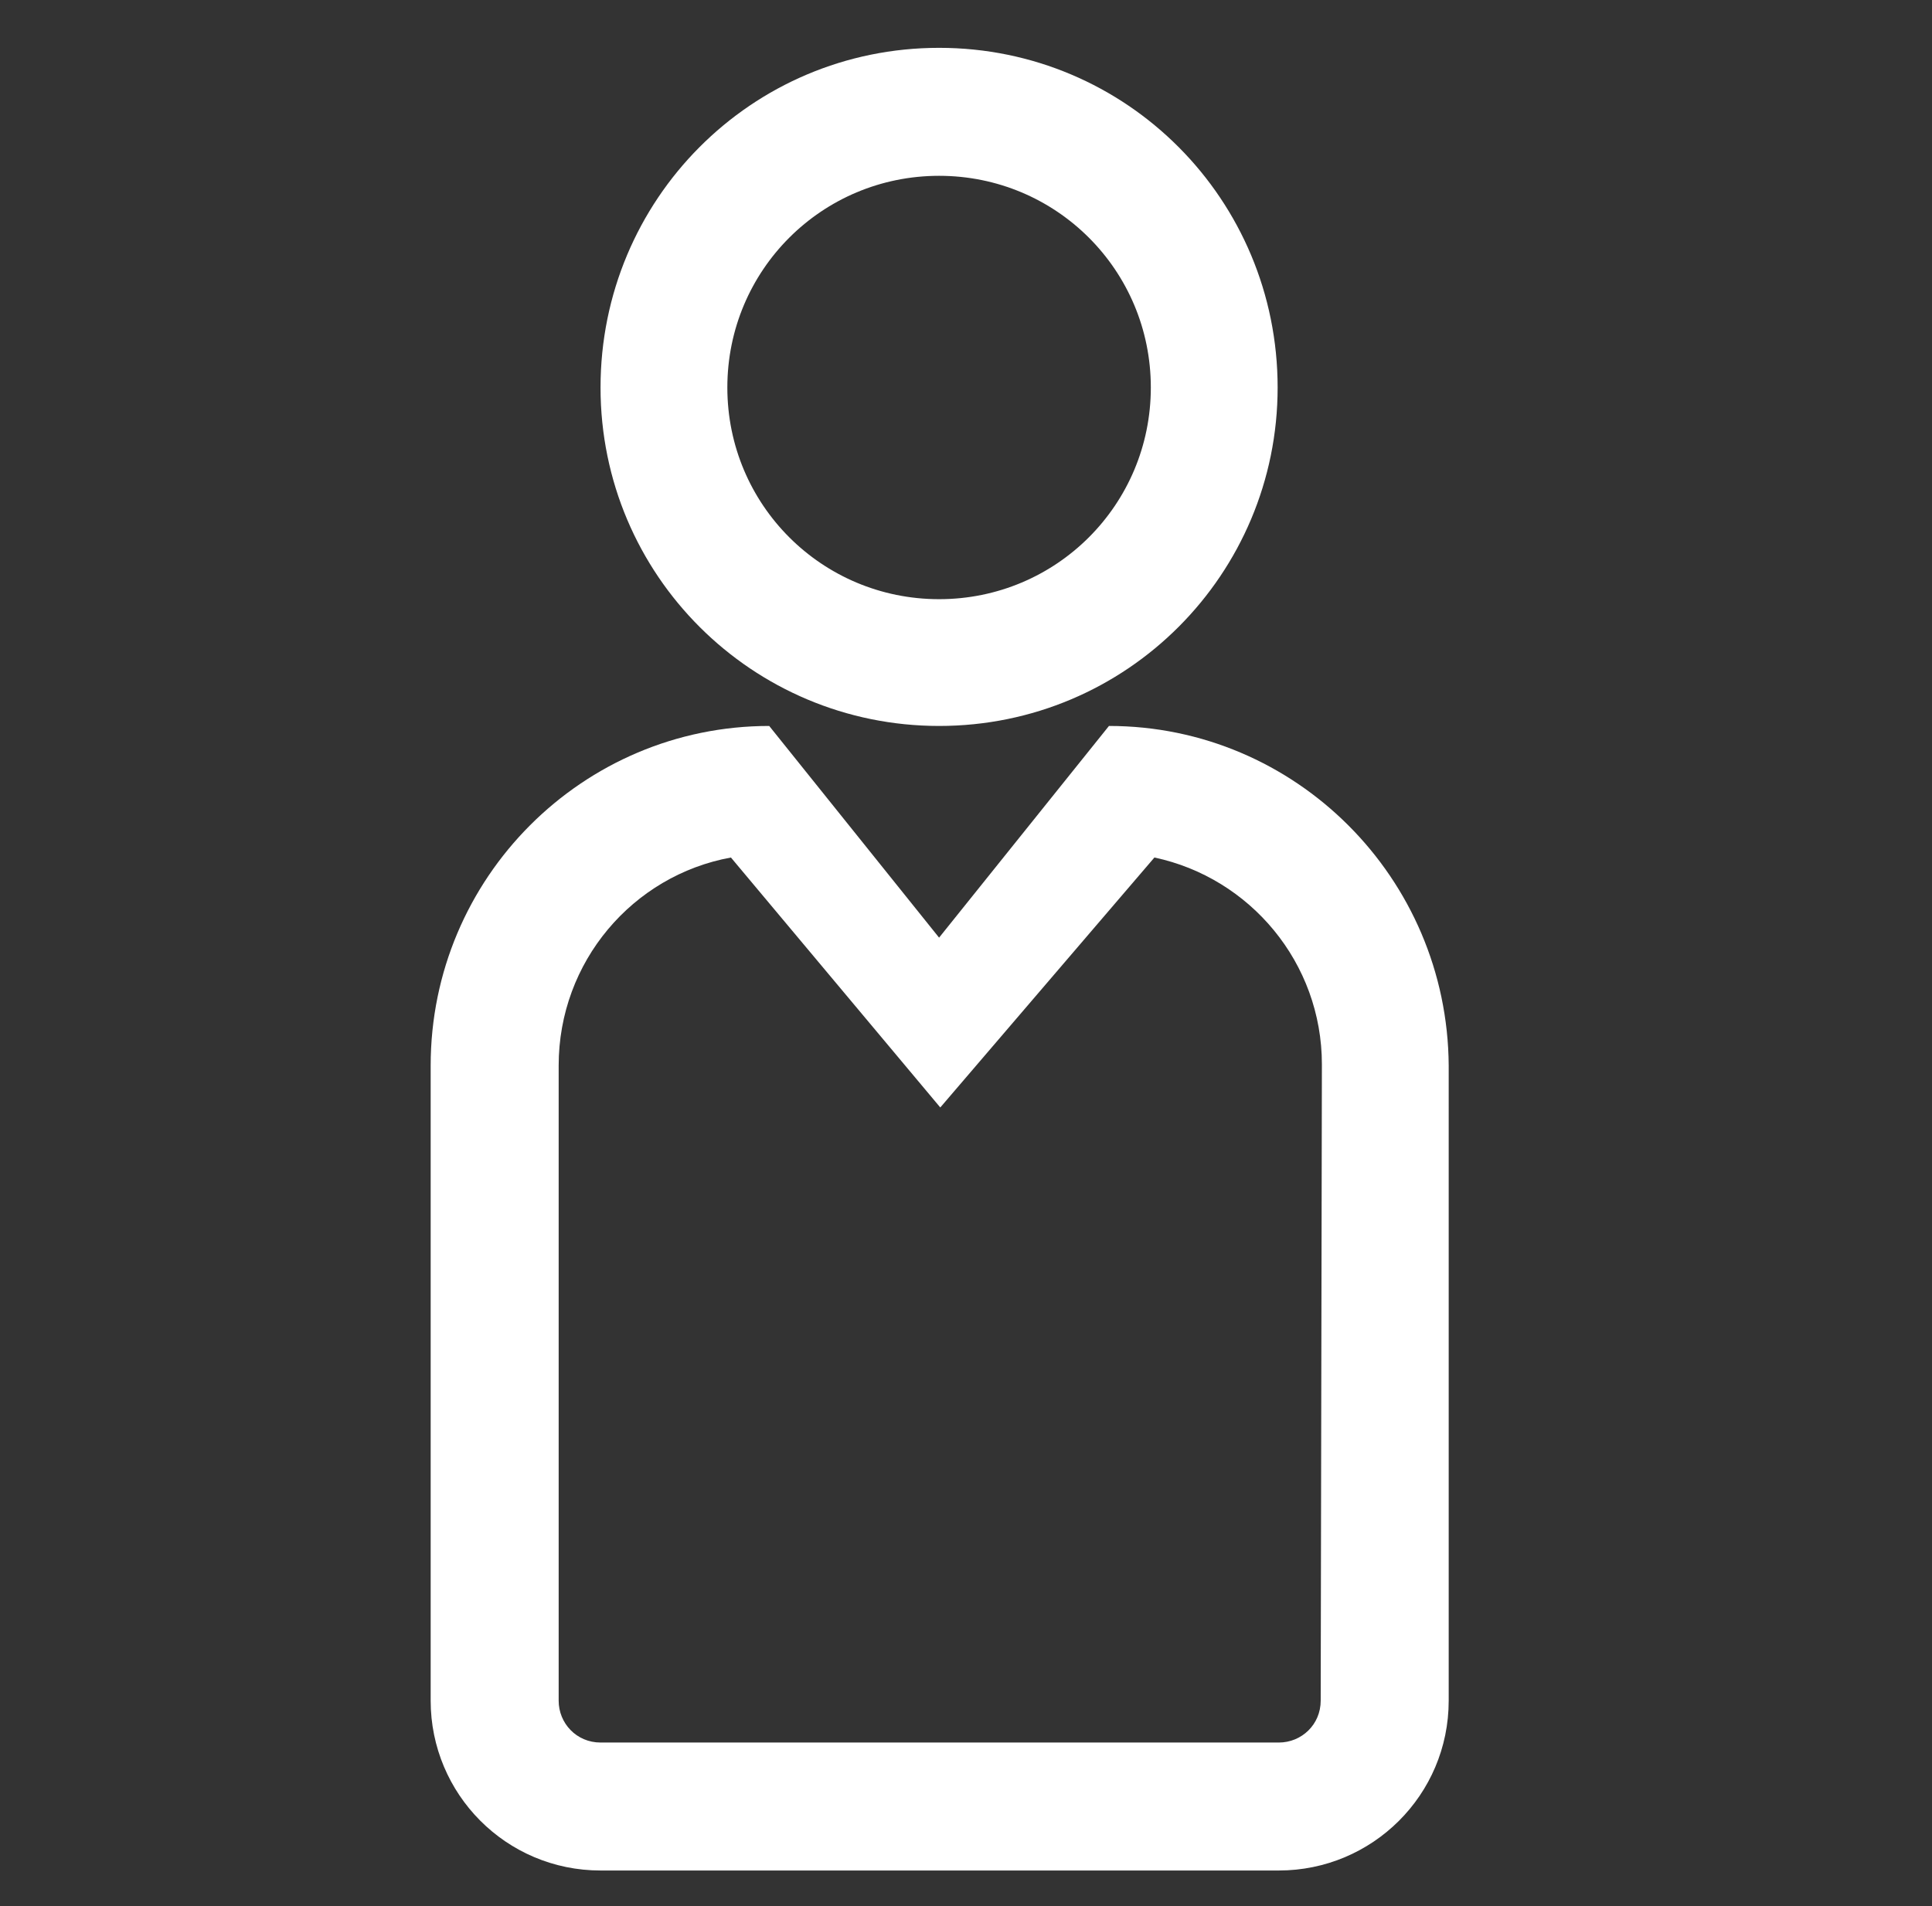 <?xml version="1.0" encoding="utf-8"?>
<!-- Generator: Adobe Illustrator 22.0.1, SVG Export Plug-In . SVG Version: 6.00 Build 0)  -->
<svg version="1.1" id="レイヤー_1" xmlns="http://www.w3.org/2000/svg" xmlns:xlink="http://www.w3.org/1999/xlink" x="0px"
	 y="0px" viewBox="0 0 161.5 159.4" style="enable-background:new 0 0 161.5 159.4;" xml:space="preserve">
<rect x="0" y="0" width="161.5" height="159.4" fill="#333333" stroke="none"/>
<style type="text/css">
	.st0{fill:#FFFFFF;}
</style>
<path class="st0" d="M78.5,4C62.8,4,50.2,16.7,50.2,32.4s12.7,28.3,28.3,28.3c15.7,0,28.3-12.7,28.3-28.3C106.8,16.7,94.2,4,78.5,4
	 M78.5,50.1c-9.8,0-17.7-7.9-17.7-17.7s7.9-17.7,17.7-17.7s17.7,7.9,17.7,17.7S88.3,50.1,78.5,50.1"/>
<path class="st0" d="M92.7,60.7L78.5,78.4L64.3,60.7C48.7,60.7,36,73.4,36,89.1v53.1c0,7.8,6.3,14.2,14.2,14.2h56.7
	c7.8,0,14.2-6.3,14.2-14.2V89.1C121,73.4,108.3,60.7,92.7,60.7 M110.4,142.2c0,2-1.6,3.5-3.5,3.5H50.2c-2,0-3.5-1.6-3.5-3.5V89.1
	c0-8.7,6.2-15.9,14.4-17.4l17.5,20.9l17.9-20.9c8,1.7,14,8.8,14,17.3L110.4,142.2L110.4,142.2z"/>
</svg>
